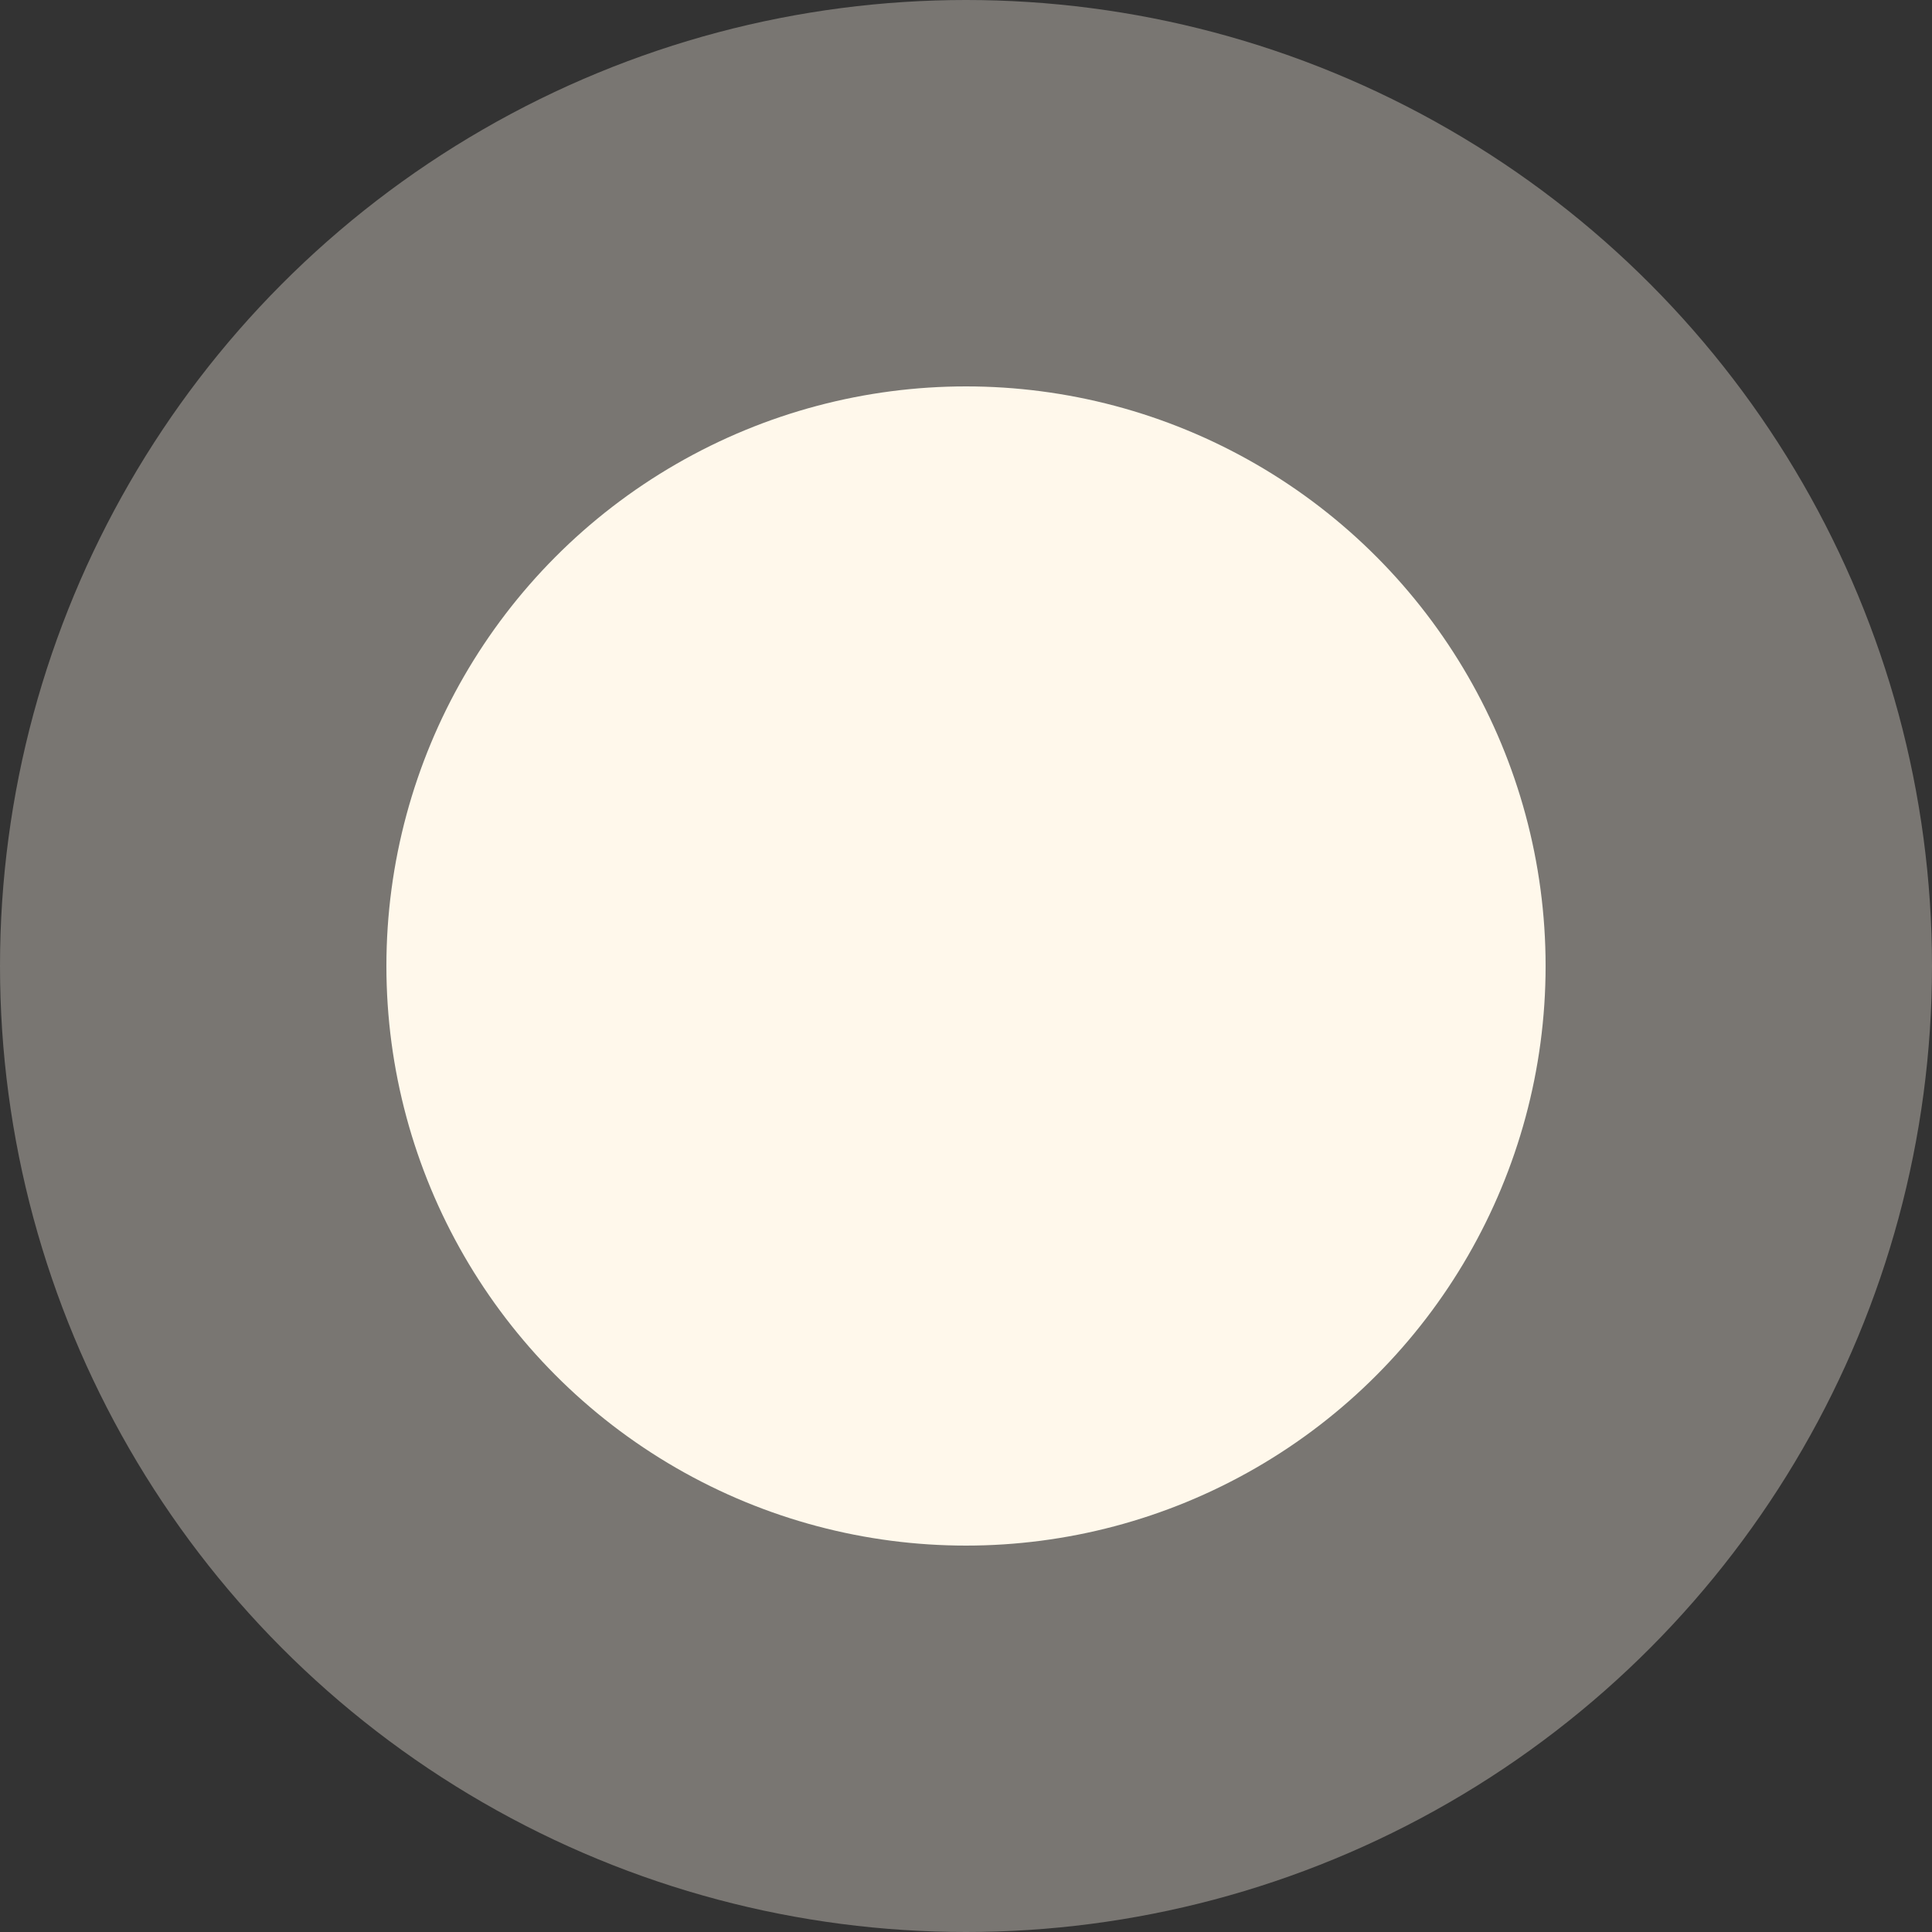 <svg xmlns="http://www.w3.org/2000/svg" width="10" height="10" viewBox="0 0 10 10">
  <rect x="0" y="0" width="10" height="10" fill="#333333" stroke="none"/>
  <g id="_5" data-name="5" transform="translate(-533 -2793)">
    <circle id="椭圆_72" data-name="椭圆 72" cx="5" cy="5" r="5" transform="translate(533 2793)" fill="#fff8eb" opacity="0.34"/>
    <circle id="椭圆_73" data-name="椭圆 73" cx="3" cy="3" r="3" transform="translate(535 2795)" fill="#fff8eb"/>
  </g>
</svg>
